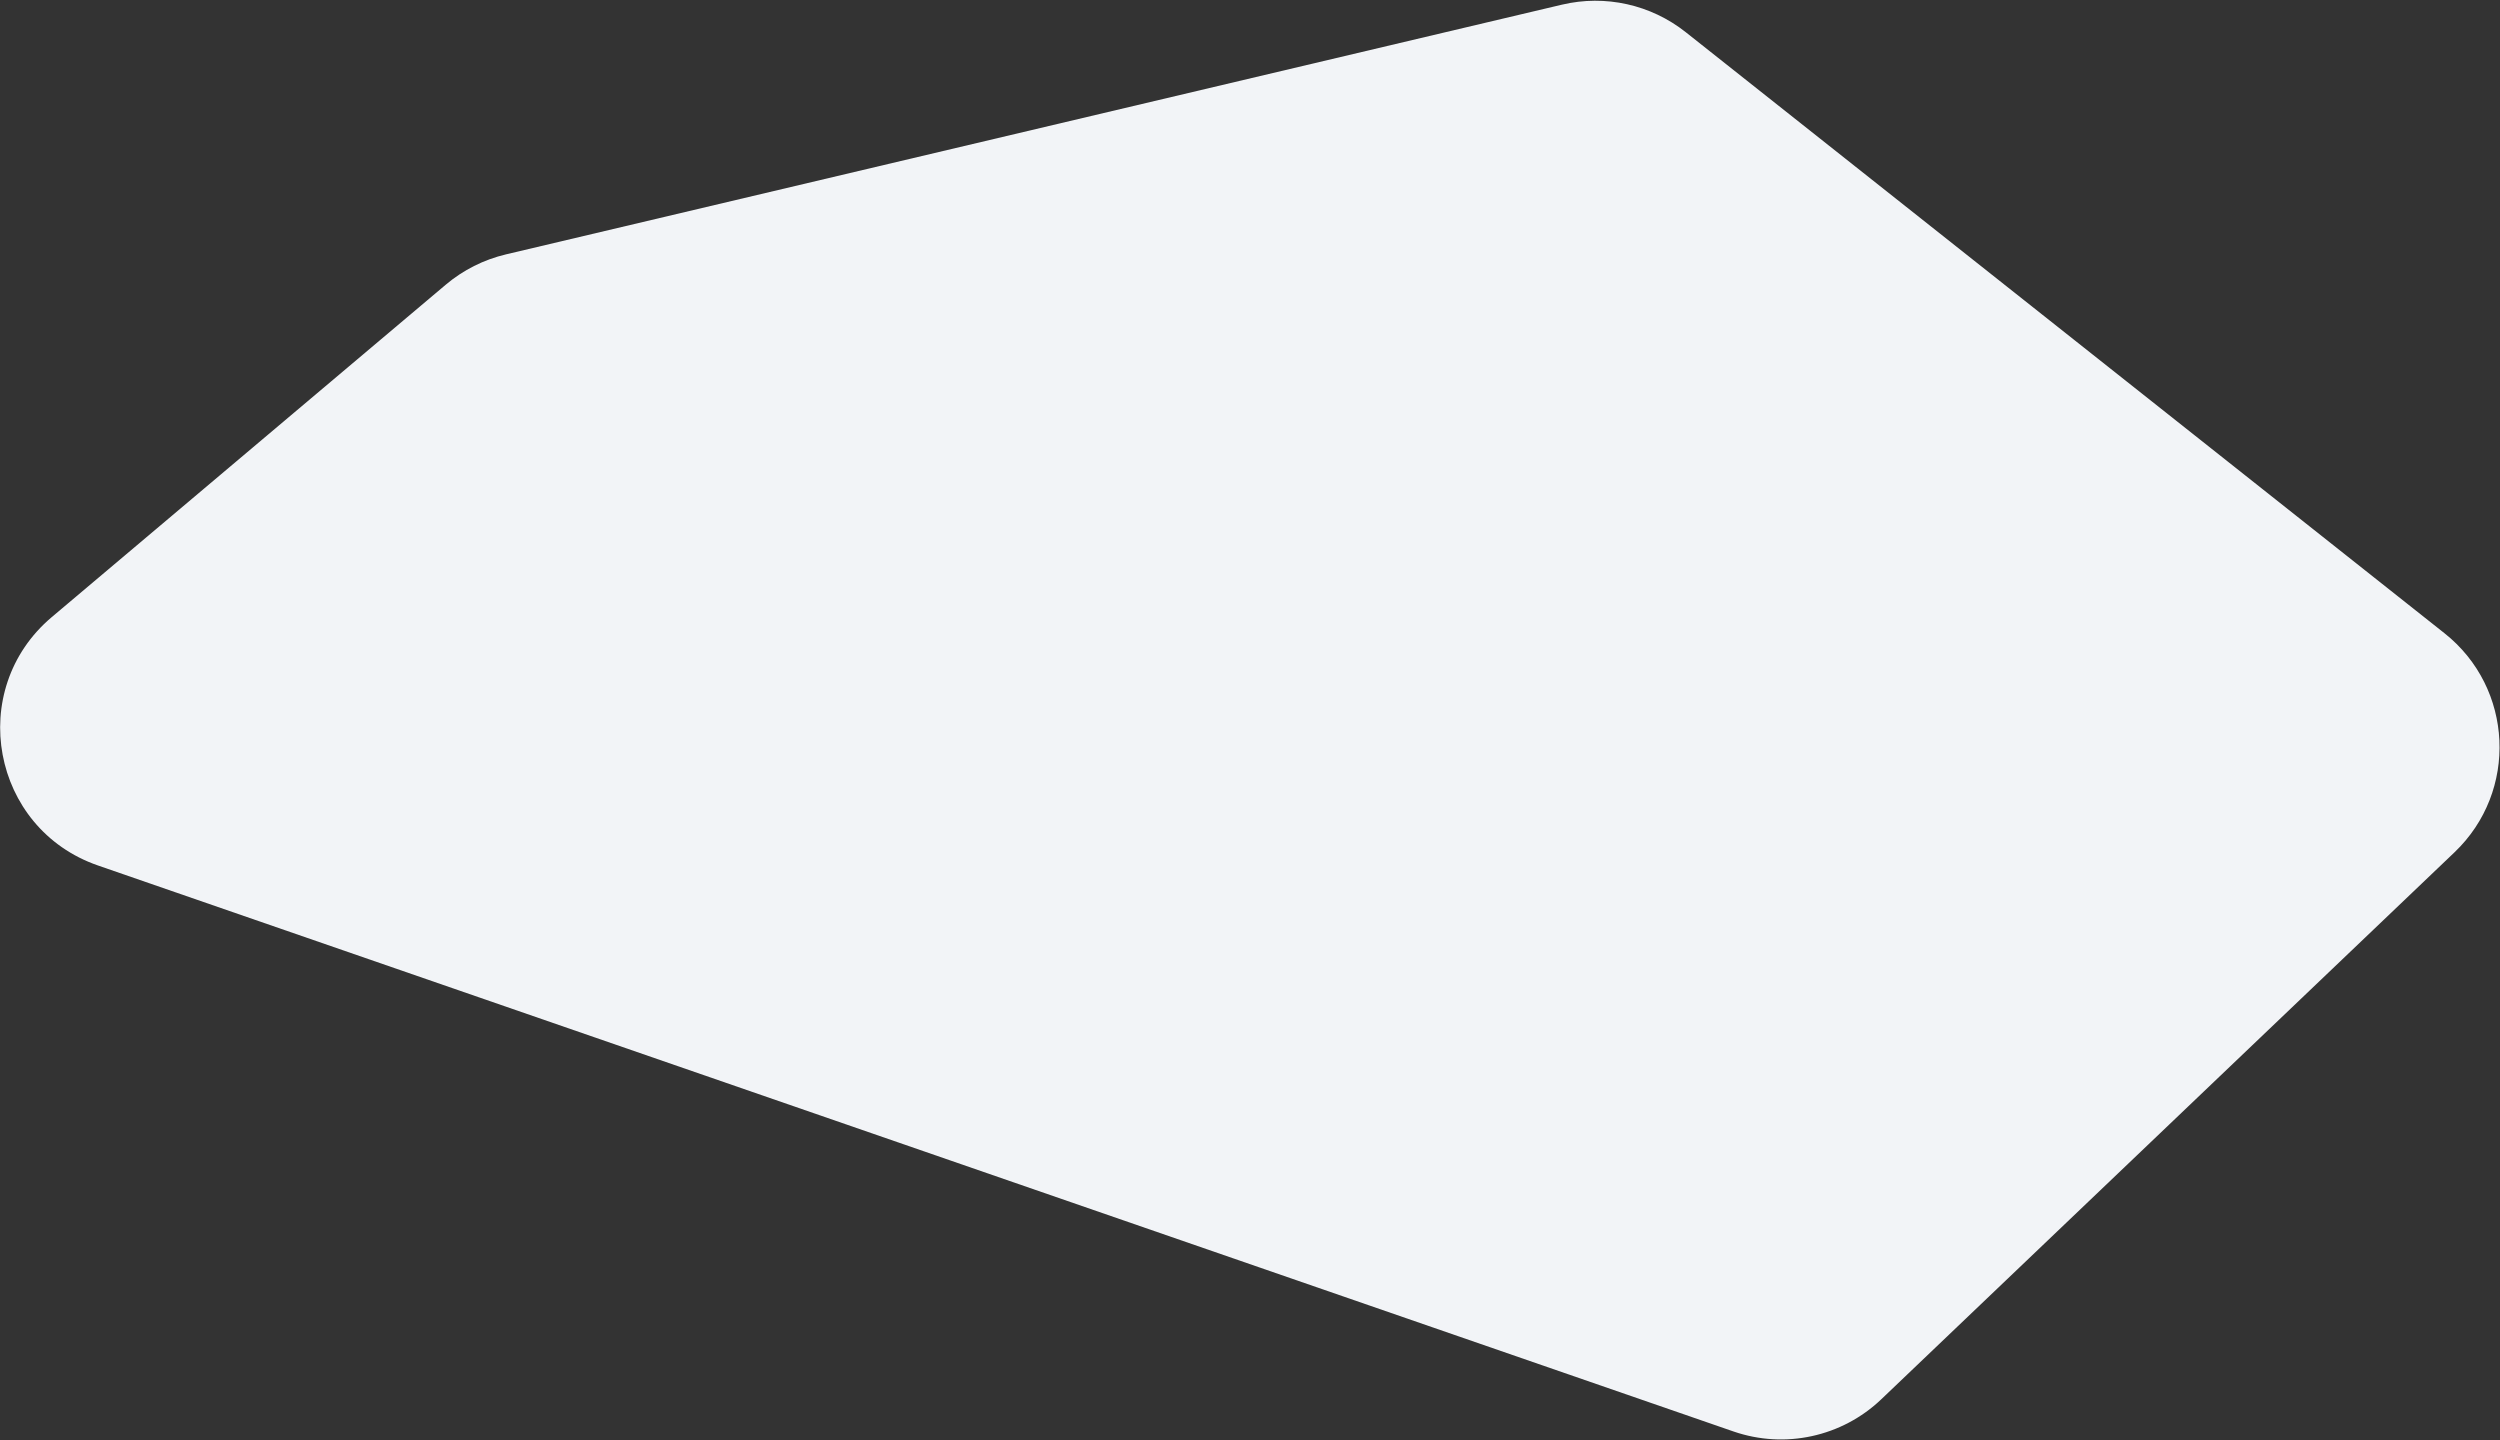 <svg width="2821" height="1625" viewBox="0 0 2821 1625" fill="none" xmlns="http://www.w3.org/2000/svg">
<rect x="0" y="0" width="2821" height="1625" fill="#333333" stroke="none"/>
<path d="M1762.57 5.245C1811.4 -6.3 1862.82 5.138 1902.15 36.291L2758.31 714.509C2836.39 776.356 2841.76 892.952 2769.69 961.712L2122.86 1578.92C2078.43 1621.31 2014.04 1635.34 1956.01 1615.25L110.584 976.616C-9.634 935.013 -38.767 778.316 58.465 696.285L502.967 321.275C522.636 304.681 545.935 292.948 570.979 287.026L1762.57 5.245Z" fill="#F2F4F7"/>
</svg>
